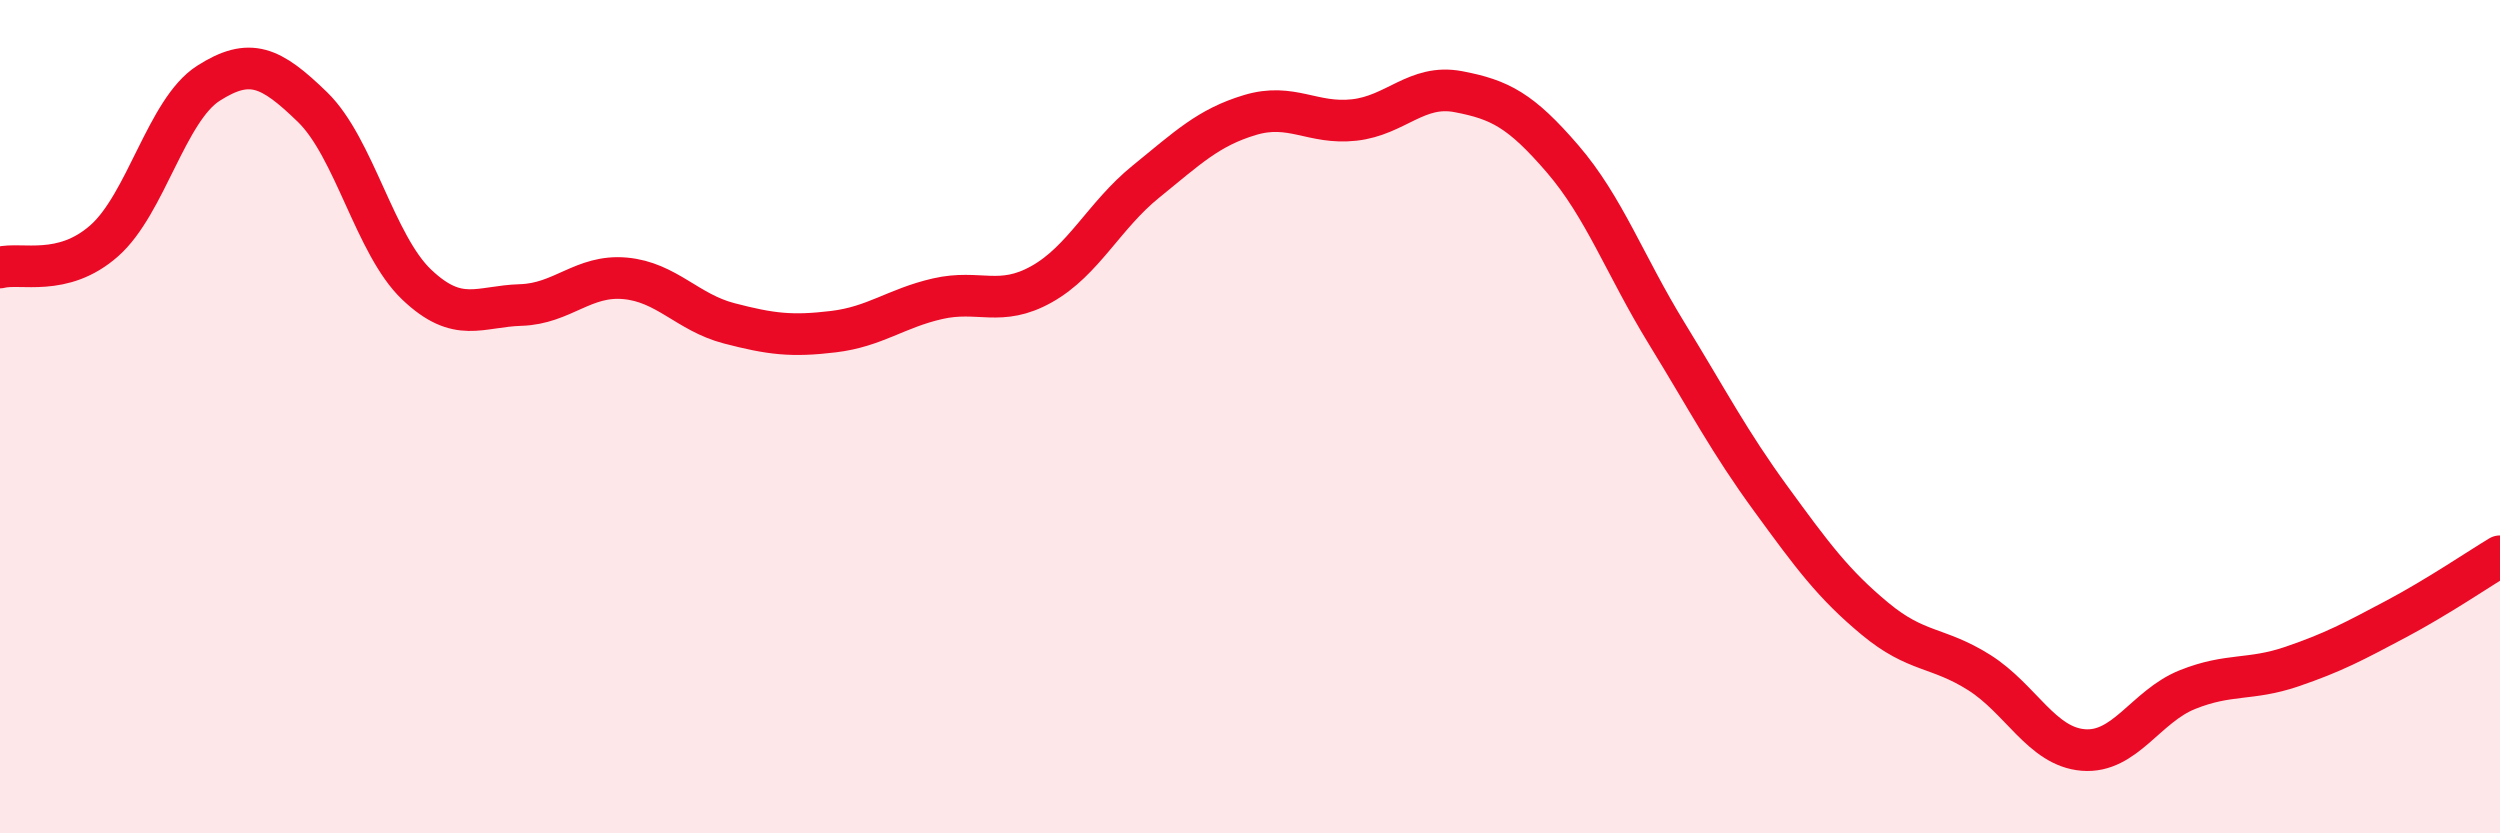 
    <svg width="60" height="20" viewBox="0 0 60 20" xmlns="http://www.w3.org/2000/svg">
      <path
        d="M 0,6.42 C 0.5,6.29 1.5,6.66 2.5,5.78 C 3.5,4.9 4,2.64 5,2 C 6,1.36 6.5,1.6 7.5,2.57 C 8.5,3.54 9,5.88 10,6.83 C 11,7.78 11.5,7.35 12.5,7.32 C 13.5,7.29 14,6.59 15,6.68 C 16,6.77 16.5,7.5 17.5,7.76 C 18.5,8.02 19,8.08 20,7.96 C 21,7.84 21.5,7.4 22.5,7.17 C 23.5,6.94 24,7.38 25,6.82 C 26,6.26 26.5,5.17 27.5,4.36 C 28.5,3.55 29,3.06 30,2.76 C 31,2.46 31.5,2.99 32.5,2.88 C 33.5,2.77 34,2.01 35,2.2 C 36,2.39 36.5,2.65 37.5,3.81 C 38.5,4.97 39,6.37 40,8 C 41,9.63 41.5,10.6 42.5,11.97 C 43.5,13.34 44,14.02 45,14.85 C 46,15.68 46.5,15.51 47.5,16.14 C 48.5,16.77 49,17.92 50,18 C 51,18.08 51.5,16.95 52.5,16.55 C 53.5,16.15 54,16.34 55,16 C 56,15.66 56.5,15.39 57.5,14.86 C 58.5,14.33 59.5,13.65 60,13.35L60 20L0 20Z"
        fill="#EB0A25"
        opacity="0.1"
        stroke-linecap="round"
        stroke-linejoin="round"
      />
      <path
        d="M 0,6.42 C 0.5,6.29 1.5,6.66 2.5,5.78 C 3.5,4.9 4,2.64 5,2 C 6,1.36 6.5,1.6 7.5,2.57 C 8.5,3.54 9,5.88 10,6.83 C 11,7.78 11.5,7.35 12.5,7.32 C 13.5,7.29 14,6.59 15,6.68 C 16,6.77 16.5,7.5 17.5,7.76 C 18.5,8.02 19,8.08 20,7.96 C 21,7.84 21.5,7.4 22.5,7.17 C 23.5,6.94 24,7.38 25,6.82 C 26,6.26 26.5,5.17 27.5,4.36 C 28.5,3.55 29,3.06 30,2.76 C 31,2.46 31.5,2.99 32.5,2.88 C 33.5,2.77 34,2.01 35,2.2 C 36,2.39 36.5,2.65 37.5,3.81 C 38.5,4.97 39,6.37 40,8 C 41,9.63 41.5,10.6 42.5,11.97 C 43.5,13.34 44,14.02 45,14.85 C 46,15.68 46.5,15.51 47.5,16.14 C 48.5,16.77 49,17.92 50,18 C 51,18.08 51.5,16.95 52.5,16.55 C 53.5,16.15 54,16.34 55,16 C 56,15.66 56.5,15.39 57.5,14.86 C 58.5,14.33 59.5,13.65 60,13.35"
        stroke="#EB0A25"
        stroke-width="1"
        fill="none"
        stroke-linecap="round"
        stroke-linejoin="round"
      />
    </svg>
  